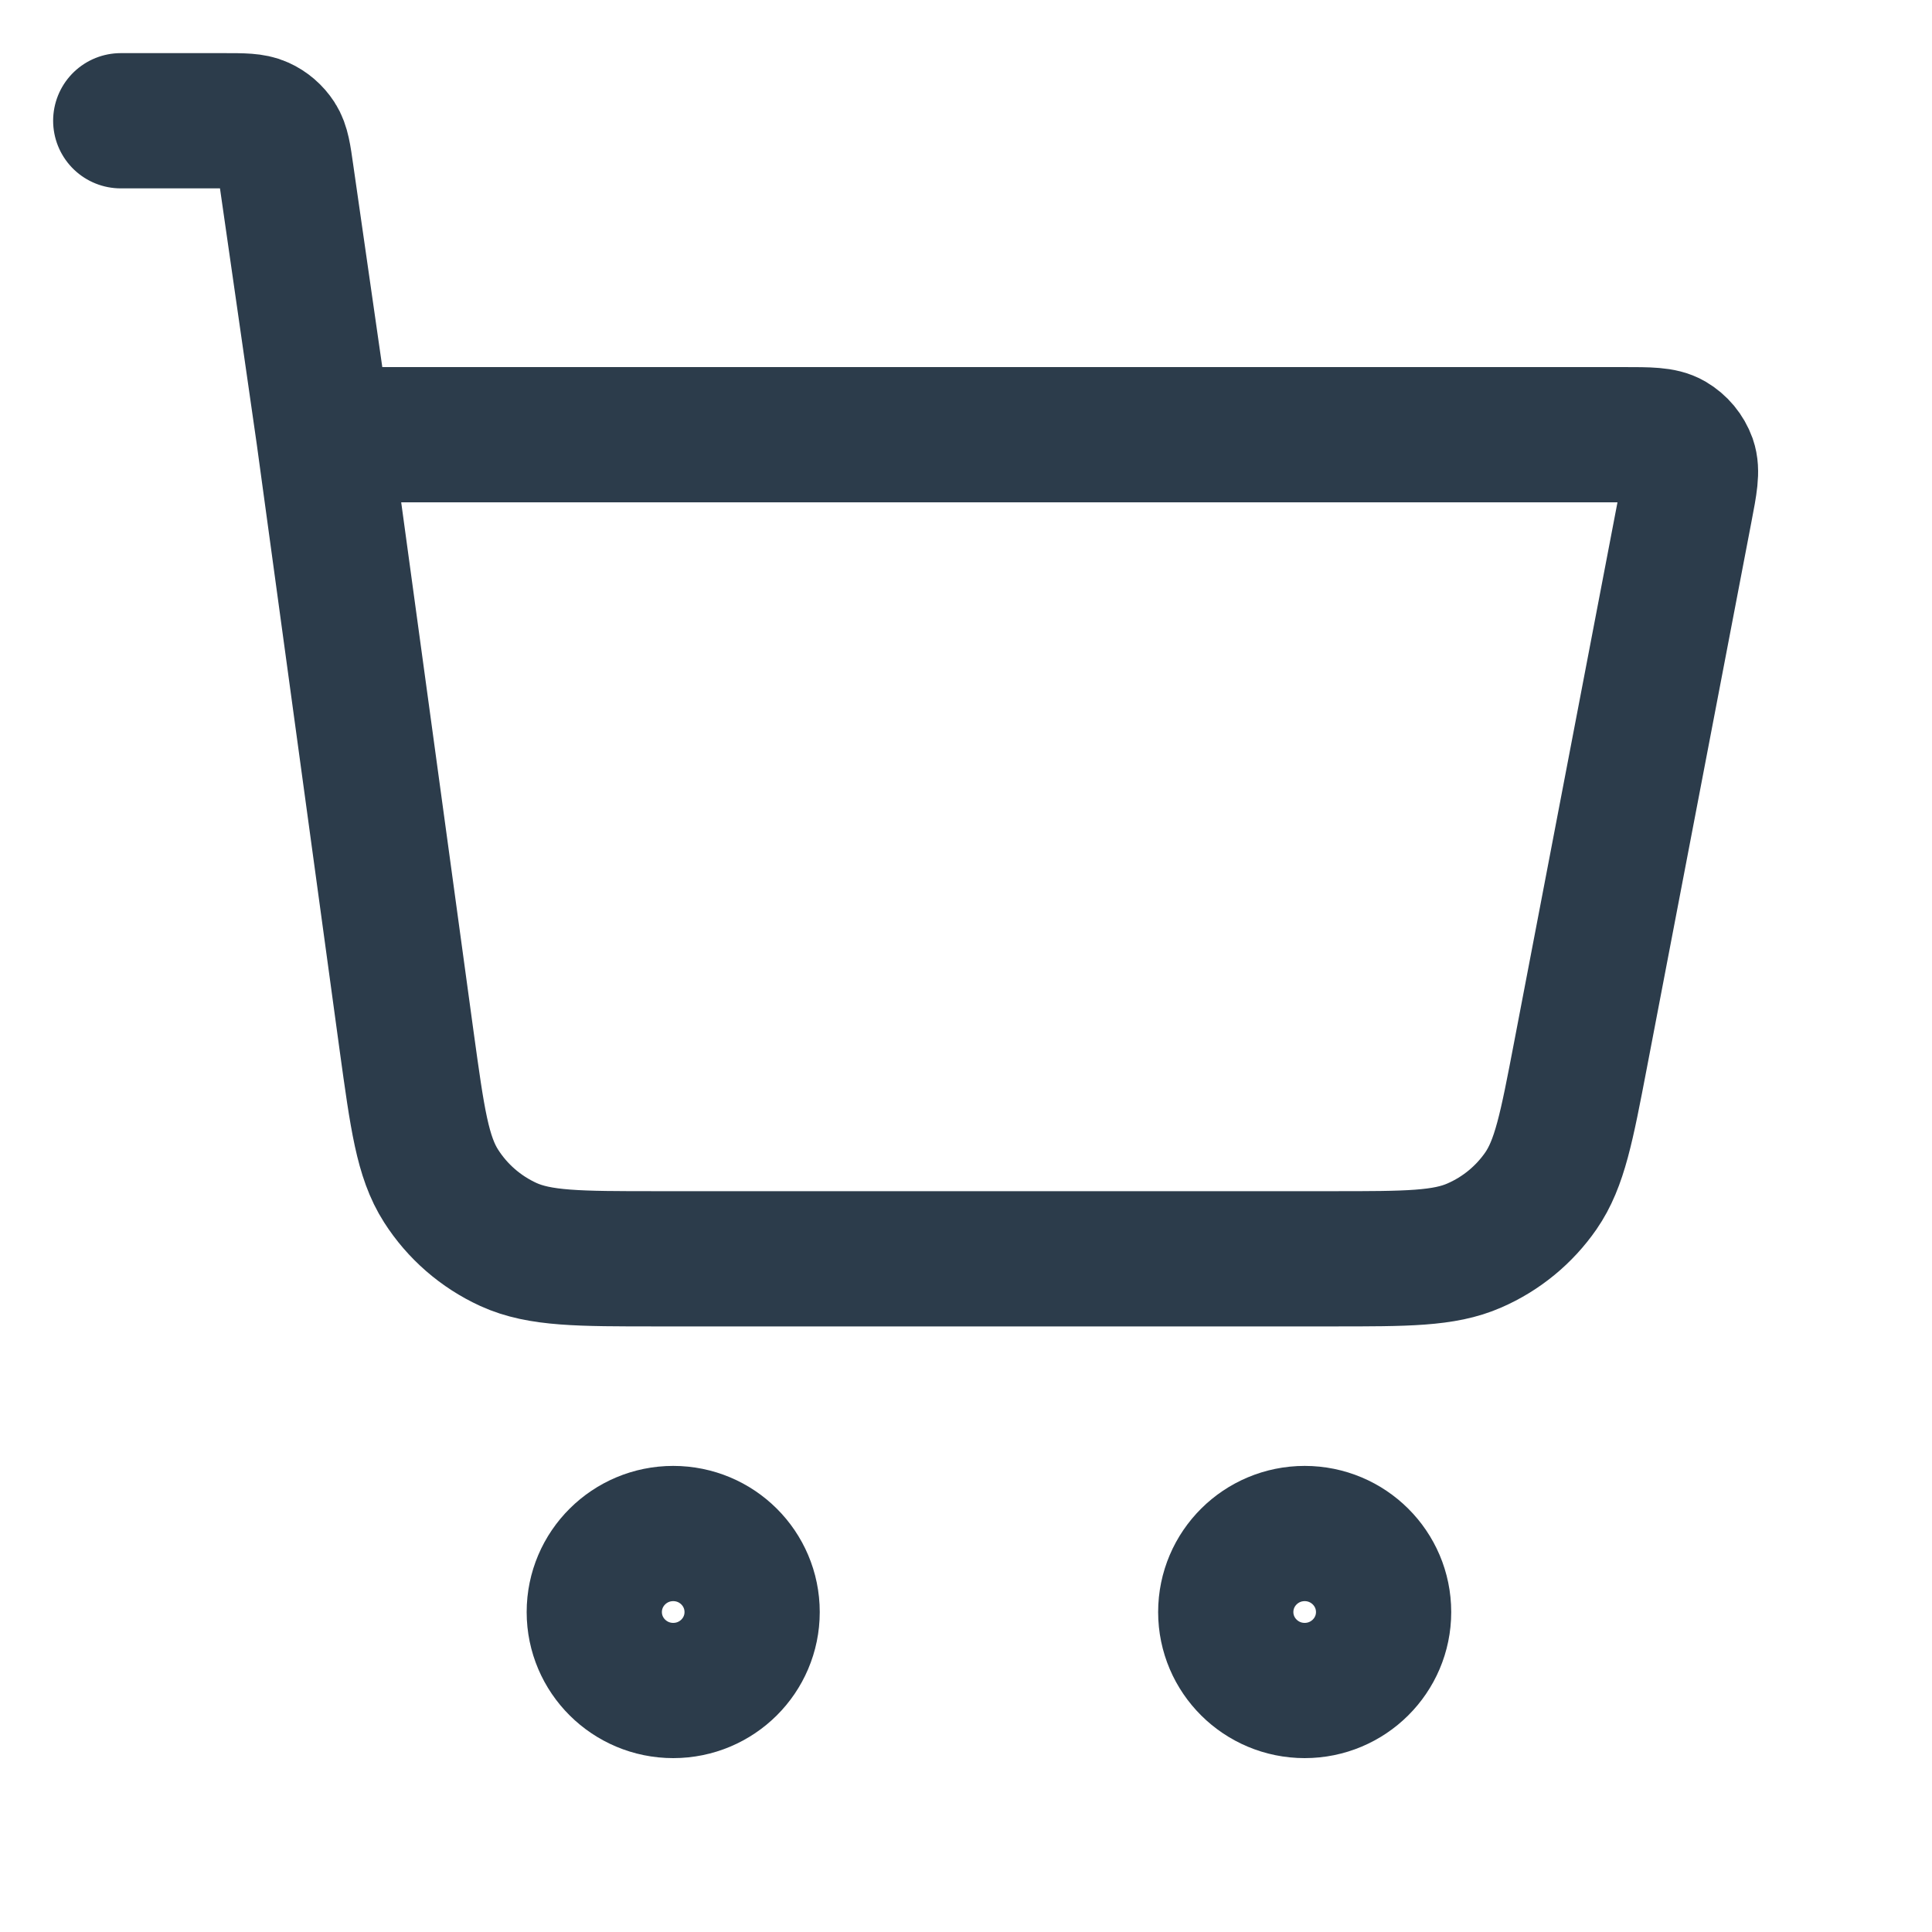 <svg width="20" height="20" viewBox="0 0 20 20" fill="none" xmlns="http://www.w3.org/2000/svg">
<g id="shopping-cart-01">
<path id="Icon" d="M1.25 1.25H2.317C2.518 1.25 2.619 1.25 2.7 1.287C2.771 1.319 2.831 1.371 2.874 1.437C2.922 1.511 2.936 1.61 2.964 1.808L3.351 4.5M3.351 4.5L4.21 10.782C4.32 11.579 4.374 11.977 4.566 12.277C4.735 12.542 4.977 12.752 5.263 12.883C5.588 13.031 5.992 13.031 6.801 13.031H13.793C14.563 13.031 14.949 13.031 15.263 12.893C15.541 12.772 15.779 12.576 15.951 12.328C16.146 12.046 16.218 11.67 16.362 10.918L17.443 5.272C17.494 5.007 17.519 4.874 17.483 4.771C17.45 4.68 17.387 4.604 17.303 4.555C17.208 4.5 17.072 4.5 16.801 4.5H3.351ZM7.786 16.688C7.786 17.136 7.421 17.5 6.969 17.5C6.518 17.5 6.152 17.136 6.152 16.688C6.152 16.239 6.518 15.875 6.969 15.875C7.421 15.875 7.786 16.239 7.786 16.688ZM14.323 16.688C14.323 17.136 13.957 17.5 13.506 17.5C13.055 17.5 12.689 17.136 12.689 16.688C12.689 16.239 13.055 15.875 13.506 15.875C13.957 15.875 14.323 16.239 14.323 16.688Z" stroke="#2C3C4B" stroke-width="1.4" stroke-linecap="round" stroke-linejoin="round"/>
</g>
</svg>
